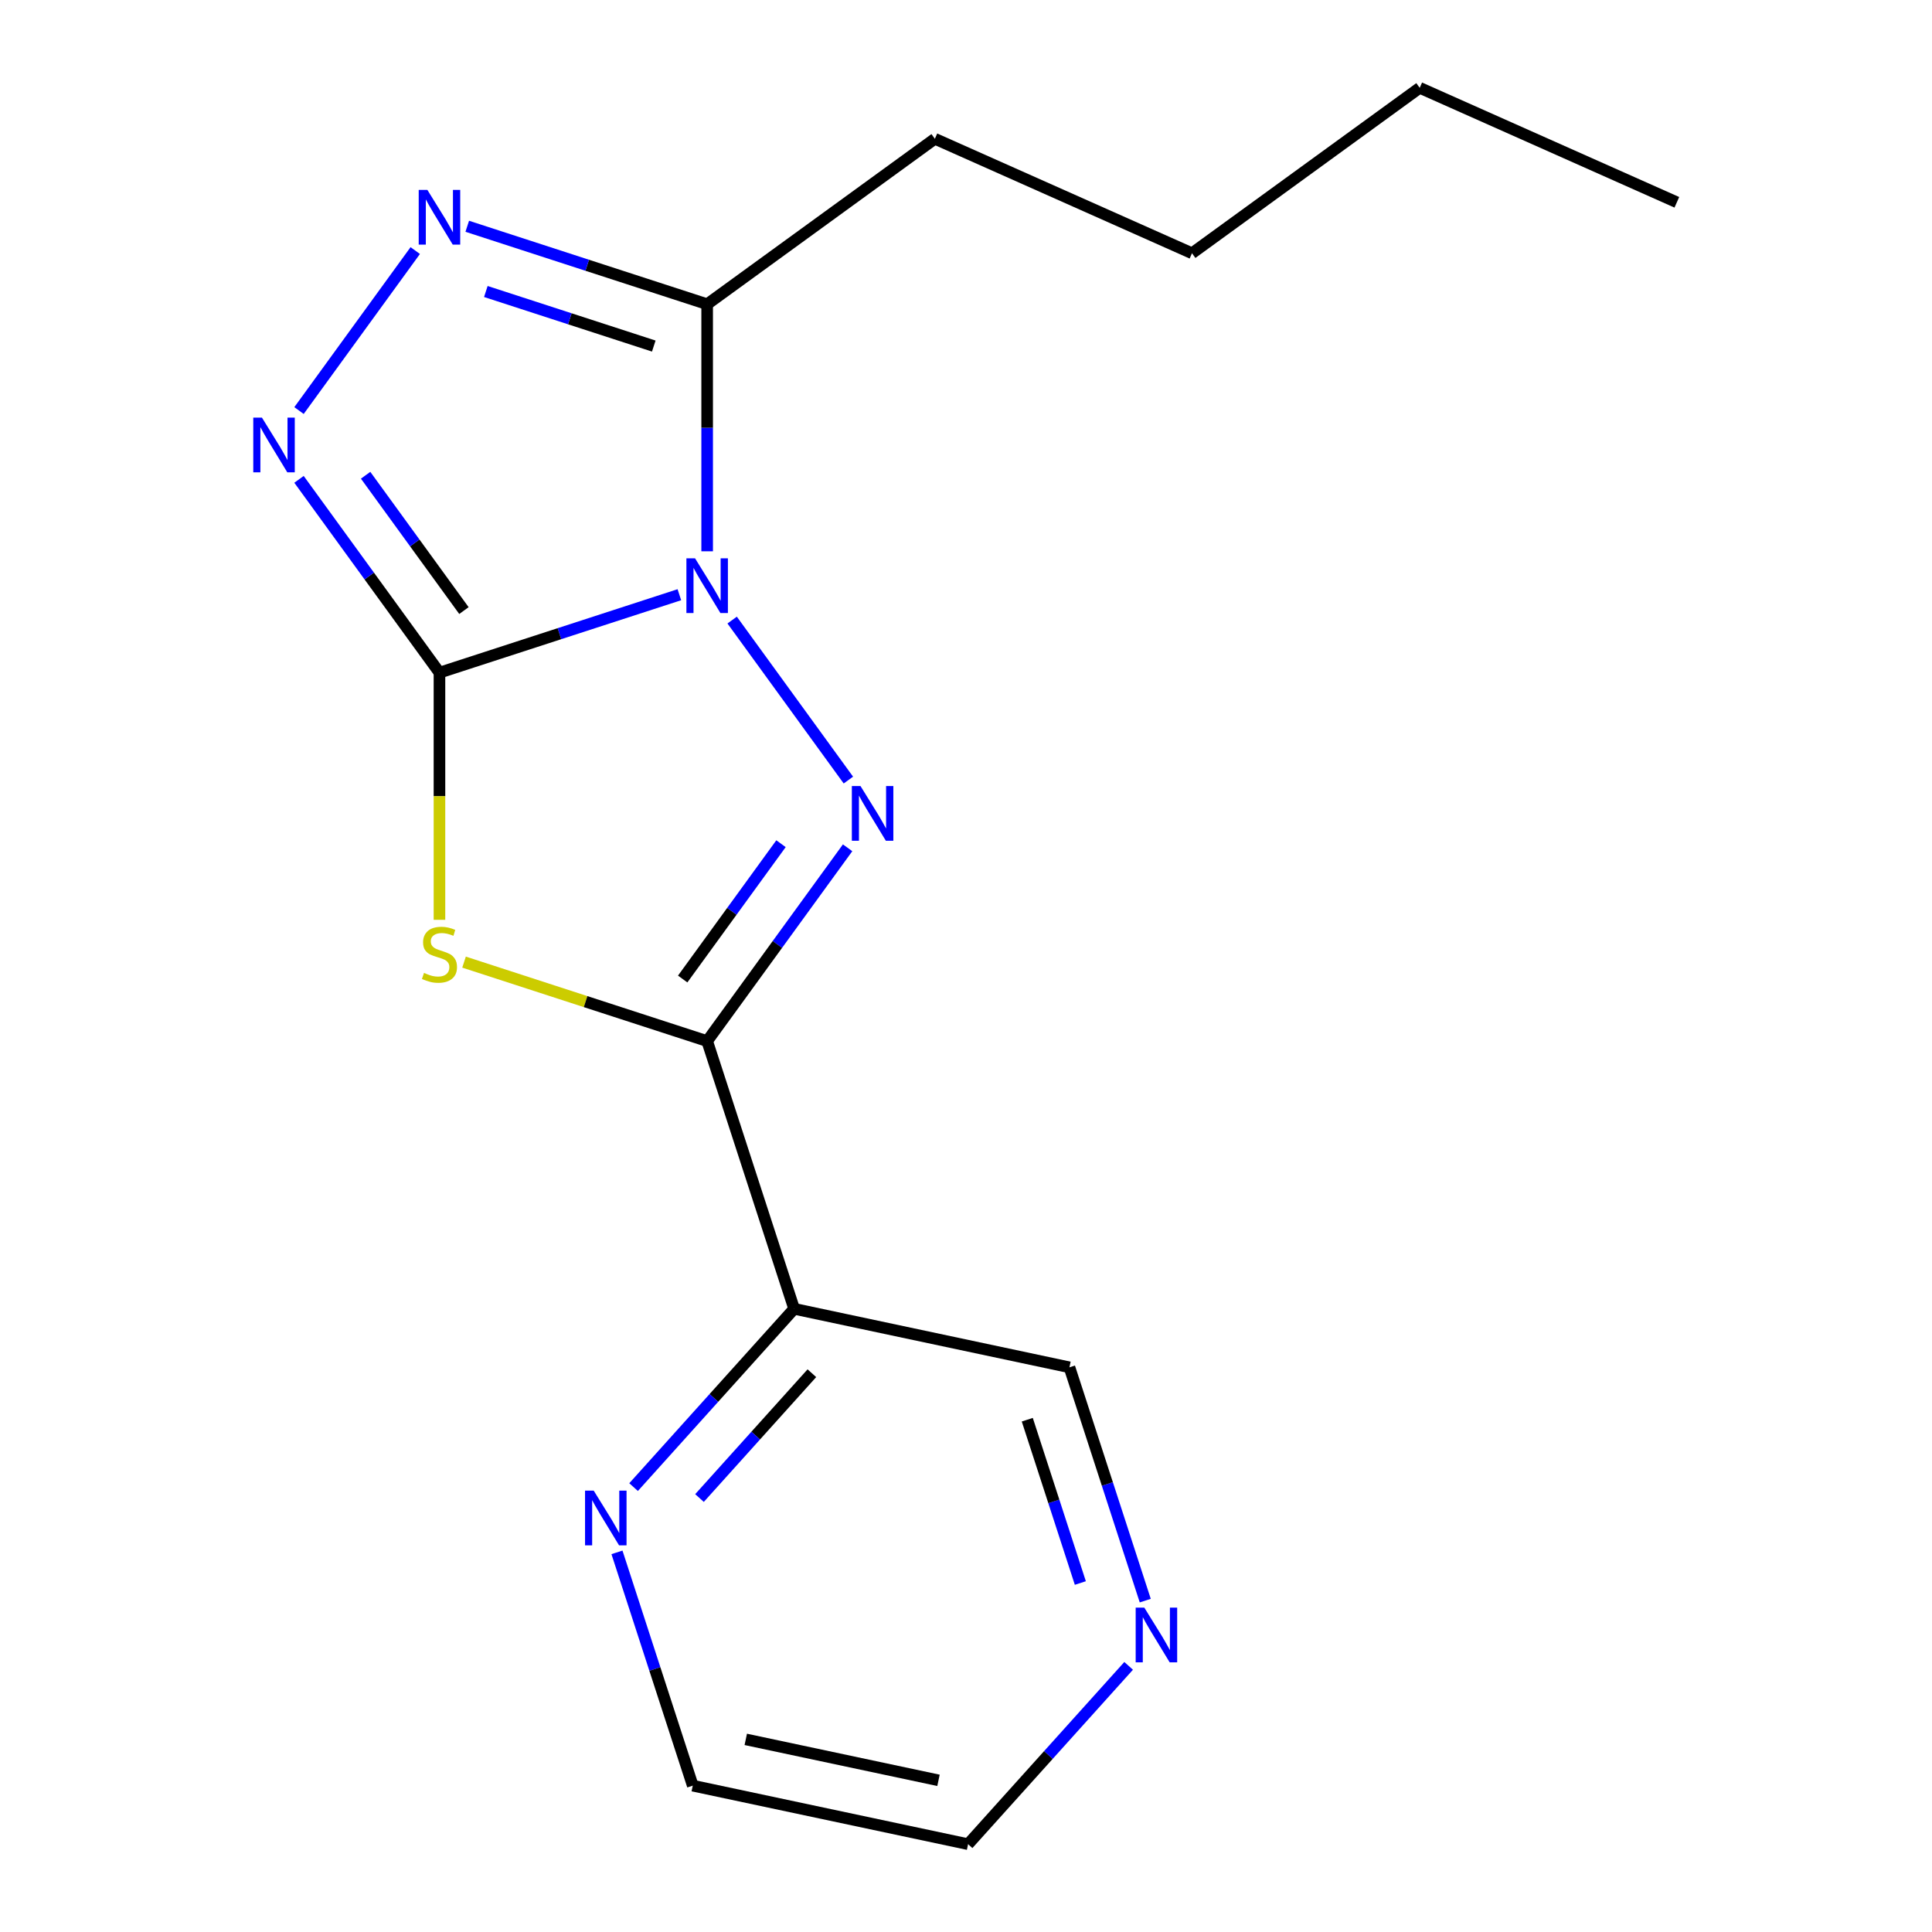 <?xml version='1.0' encoding='iso-8859-1'?>
<svg version='1.1' baseProfile='full'
              xmlns='http://www.w3.org/2000/svg'
                      xmlns:rdkit='http://www.rdkit.org/xml'
                      xmlns:xlink='http://www.w3.org/1999/xlink'
                  xml:space='preserve'
width='1000px' height='1000px' viewBox='0 0 1000 1000'>
<!-- END OF HEADER -->
<rect style='opacity:1.0;fill:#FFFFFF;stroke:none' width='1000' height='1000' x='0' y='0'> </rect>
<path class='bond-0' d='M 351.64,307.823 L 289.552,327.997' style='fill:none;fill-rule:evenodd;stroke:#0000FF;stroke-width:6px;stroke-linecap:butt;stroke-linejoin:miter;stroke-opacity:1' />
<path class='bond-0' d='M 289.552,327.997 L 227.465,348.17' style='fill:none;fill-rule:evenodd;stroke:#000000;stroke-width:6px;stroke-linecap:butt;stroke-linejoin:miter;stroke-opacity:1' />
<path class='bond-1' d='M 378.956,320.952 L 439.12,403.761' style='fill:none;fill-rule:evenodd;stroke:#0000FF;stroke-width:6px;stroke-linecap:butt;stroke-linejoin:miter;stroke-opacity:1' />
<path class='bond-5' d='M 366.022,285.348 L 366.022,221.406' style='fill:none;fill-rule:evenodd;stroke:#0000FF;stroke-width:6px;stroke-linecap:butt;stroke-linejoin:miter;stroke-opacity:1' />
<path class='bond-5' d='M 366.022,221.406 L 366.022,157.463' style='fill:none;fill-rule:evenodd;stroke:#000000;stroke-width:6px;stroke-linecap:butt;stroke-linejoin:miter;stroke-opacity:1' />
<path class='bond-2' d='M 227.465,348.17 L 227.465,412.132' style='fill:none;fill-rule:evenodd;stroke:#000000;stroke-width:6px;stroke-linecap:butt;stroke-linejoin:miter;stroke-opacity:1' />
<path class='bond-2' d='M 227.465,412.132 L 227.465,476.095' style='fill:none;fill-rule:evenodd;stroke:#CCCC00;stroke-width:6px;stroke-linecap:butt;stroke-linejoin:miter;stroke-opacity:1' />
<path class='bond-4' d='M 227.465,348.17 L 191.116,298.139' style='fill:none;fill-rule:evenodd;stroke:#000000;stroke-width:6px;stroke-linecap:butt;stroke-linejoin:miter;stroke-opacity:1' />
<path class='bond-4' d='M 191.116,298.139 L 154.767,248.109' style='fill:none;fill-rule:evenodd;stroke:#0000FF;stroke-width:6px;stroke-linecap:butt;stroke-linejoin:miter;stroke-opacity:1' />
<path class='bond-4' d='M 240.133,316.034 L 214.689,281.013' style='fill:none;fill-rule:evenodd;stroke:#000000;stroke-width:6px;stroke-linecap:butt;stroke-linejoin:miter;stroke-opacity:1' />
<path class='bond-4' d='M 214.689,281.013 L 189.244,245.992' style='fill:none;fill-rule:evenodd;stroke:#0000FF;stroke-width:6px;stroke-linecap:butt;stroke-linejoin:miter;stroke-opacity:1' />
<path class='bond-3' d='M 438.72,438.815 L 402.371,488.846' style='fill:none;fill-rule:evenodd;stroke:#0000FF;stroke-width:6px;stroke-linecap:butt;stroke-linejoin:miter;stroke-opacity:1' />
<path class='bond-3' d='M 402.371,488.846 L 366.022,538.876' style='fill:none;fill-rule:evenodd;stroke:#000000;stroke-width:6px;stroke-linecap:butt;stroke-linejoin:miter;stroke-opacity:1' />
<path class='bond-3' d='M 404.243,436.698 L 378.798,471.719' style='fill:none;fill-rule:evenodd;stroke:#0000FF;stroke-width:6px;stroke-linecap:butt;stroke-linejoin:miter;stroke-opacity:1' />
<path class='bond-3' d='M 378.798,471.719 L 353.354,506.741' style='fill:none;fill-rule:evenodd;stroke:#000000;stroke-width:6px;stroke-linecap:butt;stroke-linejoin:miter;stroke-opacity:1' />
<path class='bond-18' d='M 240.188,497.99 L 303.105,518.433' style='fill:none;fill-rule:evenodd;stroke:#CCCC00;stroke-width:6px;stroke-linecap:butt;stroke-linejoin:miter;stroke-opacity:1' />
<path class='bond-18' d='M 303.105,518.433 L 366.022,538.876' style='fill:none;fill-rule:evenodd;stroke:#000000;stroke-width:6px;stroke-linecap:butt;stroke-linejoin:miter;stroke-opacity:1' />
<path class='bond-7' d='M 366.022,538.876 L 411.041,677.433' style='fill:none;fill-rule:evenodd;stroke:#000000;stroke-width:6px;stroke-linecap:butt;stroke-linejoin:miter;stroke-opacity:1' />
<path class='bond-17' d='M 154.767,212.505 L 214.931,129.696' style='fill:none;fill-rule:evenodd;stroke:#0000FF;stroke-width:6px;stroke-linecap:butt;stroke-linejoin:miter;stroke-opacity:1' />
<path class='bond-6' d='M 366.022,157.463 L 303.935,137.29' style='fill:none;fill-rule:evenodd;stroke:#000000;stroke-width:6px;stroke-linecap:butt;stroke-linejoin:miter;stroke-opacity:1' />
<path class='bond-6' d='M 303.935,137.29 L 241.848,117.117' style='fill:none;fill-rule:evenodd;stroke:#0000FF;stroke-width:6px;stroke-linecap:butt;stroke-linejoin:miter;stroke-opacity:1' />
<path class='bond-6' d='M 338.392,179.123 L 294.931,165.001' style='fill:none;fill-rule:evenodd;stroke:#000000;stroke-width:6px;stroke-linecap:butt;stroke-linejoin:miter;stroke-opacity:1' />
<path class='bond-6' d='M 294.931,165.001 L 251.47,150.88' style='fill:none;fill-rule:evenodd;stroke:#0000FF;stroke-width:6px;stroke-linecap:butt;stroke-linejoin:miter;stroke-opacity:1' />
<path class='bond-11' d='M 366.022,157.463 L 483.885,71.831' style='fill:none;fill-rule:evenodd;stroke:#000000;stroke-width:6px;stroke-linecap:butt;stroke-linejoin:miter;stroke-opacity:1' />
<path class='bond-8' d='M 411.041,677.433 L 369.491,723.579' style='fill:none;fill-rule:evenodd;stroke:#000000;stroke-width:6px;stroke-linecap:butt;stroke-linejoin:miter;stroke-opacity:1' />
<path class='bond-8' d='M 369.491,723.579 L 327.94,769.726' style='fill:none;fill-rule:evenodd;stroke:#0000FF;stroke-width:6px;stroke-linecap:butt;stroke-linejoin:miter;stroke-opacity:1' />
<path class='bond-8' d='M 420.229,710.773 L 391.144,743.076' style='fill:none;fill-rule:evenodd;stroke:#000000;stroke-width:6px;stroke-linecap:butt;stroke-linejoin:miter;stroke-opacity:1' />
<path class='bond-8' d='M 391.144,743.076 L 362.059,775.379' style='fill:none;fill-rule:evenodd;stroke:#0000FF;stroke-width:6px;stroke-linecap:butt;stroke-linejoin:miter;stroke-opacity:1' />
<path class='bond-10' d='M 411.041,677.433 L 553.545,707.723' style='fill:none;fill-rule:evenodd;stroke:#000000;stroke-width:6px;stroke-linecap:butt;stroke-linejoin:miter;stroke-opacity:1' />
<path class='bond-12' d='M 319.342,803.501 L 338.96,863.878' style='fill:none;fill-rule:evenodd;stroke:#0000FF;stroke-width:6px;stroke-linecap:butt;stroke-linejoin:miter;stroke-opacity:1' />
<path class='bond-12' d='M 338.96,863.878 L 358.578,924.255' style='fill:none;fill-rule:evenodd;stroke:#000000;stroke-width:6px;stroke-linecap:butt;stroke-linejoin:miter;stroke-opacity:1' />
<path class='bond-9' d='M 592.78,828.477 L 573.162,768.1' style='fill:none;fill-rule:evenodd;stroke:#0000FF;stroke-width:6px;stroke-linecap:butt;stroke-linejoin:miter;stroke-opacity:1' />
<path class='bond-9' d='M 573.162,768.1 L 553.545,707.723' style='fill:none;fill-rule:evenodd;stroke:#000000;stroke-width:6px;stroke-linecap:butt;stroke-linejoin:miter;stroke-opacity:1' />
<path class='bond-9' d='M 559.183,819.368 L 545.451,777.104' style='fill:none;fill-rule:evenodd;stroke:#0000FF;stroke-width:6px;stroke-linecap:butt;stroke-linejoin:miter;stroke-opacity:1' />
<path class='bond-9' d='M 545.451,777.104 L 531.719,734.84' style='fill:none;fill-rule:evenodd;stroke:#000000;stroke-width:6px;stroke-linecap:butt;stroke-linejoin:miter;stroke-opacity:1' />
<path class='bond-13' d='M 584.182,862.252 L 542.631,908.399' style='fill:none;fill-rule:evenodd;stroke:#0000FF;stroke-width:6px;stroke-linecap:butt;stroke-linejoin:miter;stroke-opacity:1' />
<path class='bond-13' d='M 542.631,908.399 L 501.081,954.545' style='fill:none;fill-rule:evenodd;stroke:#000000;stroke-width:6px;stroke-linecap:butt;stroke-linejoin:miter;stroke-opacity:1' />
<path class='bond-14' d='M 483.885,71.831 L 616.976,131.087' style='fill:none;fill-rule:evenodd;stroke:#000000;stroke-width:6px;stroke-linecap:butt;stroke-linejoin:miter;stroke-opacity:1' />
<path class='bond-19' d='M 358.578,924.255 L 501.081,954.545' style='fill:none;fill-rule:evenodd;stroke:#000000;stroke-width:6px;stroke-linecap:butt;stroke-linejoin:miter;stroke-opacity:1' />
<path class='bond-19' d='M 386.011,900.298 L 485.763,921.501' style='fill:none;fill-rule:evenodd;stroke:#000000;stroke-width:6px;stroke-linecap:butt;stroke-linejoin:miter;stroke-opacity:1' />
<path class='bond-15' d='M 616.976,131.087 L 734.839,45.455' style='fill:none;fill-rule:evenodd;stroke:#000000;stroke-width:6px;stroke-linecap:butt;stroke-linejoin:miter;stroke-opacity:1' />
<path class='bond-16' d='M 734.839,45.455 L 867.931,104.711' style='fill:none;fill-rule:evenodd;stroke:#000000;stroke-width:6px;stroke-linecap:butt;stroke-linejoin:miter;stroke-opacity:1' />
<path  class='atom-0' d='M 359.762 288.99
L 369.042 303.99
Q 369.962 305.47, 371.442 308.15
Q 372.922 310.83, 373.002 310.99
L 373.002 288.99
L 376.762 288.99
L 376.762 317.31
L 372.882 317.31
L 362.922 300.91
Q 361.762 298.99, 360.522 296.79
Q 359.322 294.59, 358.962 293.91
L 358.962 317.31
L 355.282 317.31
L 355.282 288.99
L 359.762 288.99
' fill='#0000FF'/>
<path  class='atom-2' d='M 445.394 406.853
L 454.674 421.853
Q 455.594 423.333, 457.074 426.013
Q 458.554 428.693, 458.634 428.853
L 458.634 406.853
L 462.394 406.853
L 462.394 435.173
L 458.514 435.173
L 448.554 418.773
Q 447.394 416.853, 446.154 414.653
Q 444.954 412.453, 444.594 411.773
L 444.594 435.173
L 440.914 435.173
L 440.914 406.853
L 445.394 406.853
' fill='#0000FF'/>
<path  class='atom-3' d='M 219.465 503.577
Q 219.785 503.697, 221.105 504.257
Q 222.425 504.817, 223.865 505.177
Q 225.345 505.497, 226.785 505.497
Q 229.465 505.497, 231.025 504.217
Q 232.585 502.897, 232.585 500.617
Q 232.585 499.057, 231.785 498.097
Q 231.025 497.137, 229.825 496.617
Q 228.625 496.097, 226.625 495.497
Q 224.105 494.737, 222.585 494.017
Q 221.105 493.297, 220.025 491.777
Q 218.985 490.257, 218.985 487.697
Q 218.985 484.137, 221.385 481.937
Q 223.825 479.737, 228.625 479.737
Q 231.905 479.737, 235.625 481.297
L 234.705 484.377
Q 231.305 482.977, 228.745 482.977
Q 225.985 482.977, 224.465 484.137
Q 222.945 485.257, 222.985 487.217
Q 222.985 488.737, 223.745 489.657
Q 224.545 490.577, 225.665 491.097
Q 226.825 491.617, 228.745 492.217
Q 231.305 493.017, 232.825 493.817
Q 234.345 494.617, 235.425 496.257
Q 236.545 497.857, 236.545 500.617
Q 236.545 504.537, 233.905 506.657
Q 231.305 508.737, 226.945 508.737
Q 224.425 508.737, 222.505 508.177
Q 220.625 507.657, 218.385 506.737
L 219.465 503.577
' fill='#CCCC00'/>
<path  class='atom-5' d='M 135.573 216.147
L 144.853 231.147
Q 145.773 232.627, 147.253 235.307
Q 148.733 237.987, 148.813 238.147
L 148.813 216.147
L 152.573 216.147
L 152.573 244.467
L 148.693 244.467
L 138.733 228.067
Q 137.573 226.147, 136.333 223.947
Q 135.133 221.747, 134.773 221.067
L 134.773 244.467
L 131.093 244.467
L 131.093 216.147
L 135.573 216.147
' fill='#0000FF'/>
<path  class='atom-7' d='M 221.205 98.284
L 230.485 113.284
Q 231.405 114.764, 232.885 117.444
Q 234.365 120.124, 234.445 120.284
L 234.445 98.284
L 238.205 98.284
L 238.205 126.604
L 234.325 126.604
L 224.365 110.204
Q 223.205 108.284, 221.965 106.084
Q 220.765 103.884, 220.405 103.204
L 220.405 126.604
L 216.725 126.604
L 216.725 98.284
L 221.205 98.284
' fill='#0000FF'/>
<path  class='atom-9' d='M 307.298 771.539
L 316.578 786.539
Q 317.498 788.019, 318.978 790.699
Q 320.458 793.379, 320.538 793.539
L 320.538 771.539
L 324.298 771.539
L 324.298 799.859
L 320.418 799.859
L 310.458 783.459
Q 309.298 781.539, 308.058 779.339
Q 306.858 777.139, 306.498 776.459
L 306.498 799.859
L 302.818 799.859
L 302.818 771.539
L 307.298 771.539
' fill='#0000FF'/>
<path  class='atom-10' d='M 592.304 832.119
L 601.584 847.119
Q 602.504 848.599, 603.984 851.279
Q 605.464 853.959, 605.544 854.119
L 605.544 832.119
L 609.304 832.119
L 609.304 860.439
L 605.424 860.439
L 595.464 844.039
Q 594.304 842.119, 593.064 839.919
Q 591.864 837.719, 591.504 837.039
L 591.504 860.439
L 587.824 860.439
L 587.824 832.119
L 592.304 832.119
' fill='#0000FF'/>
</svg>

